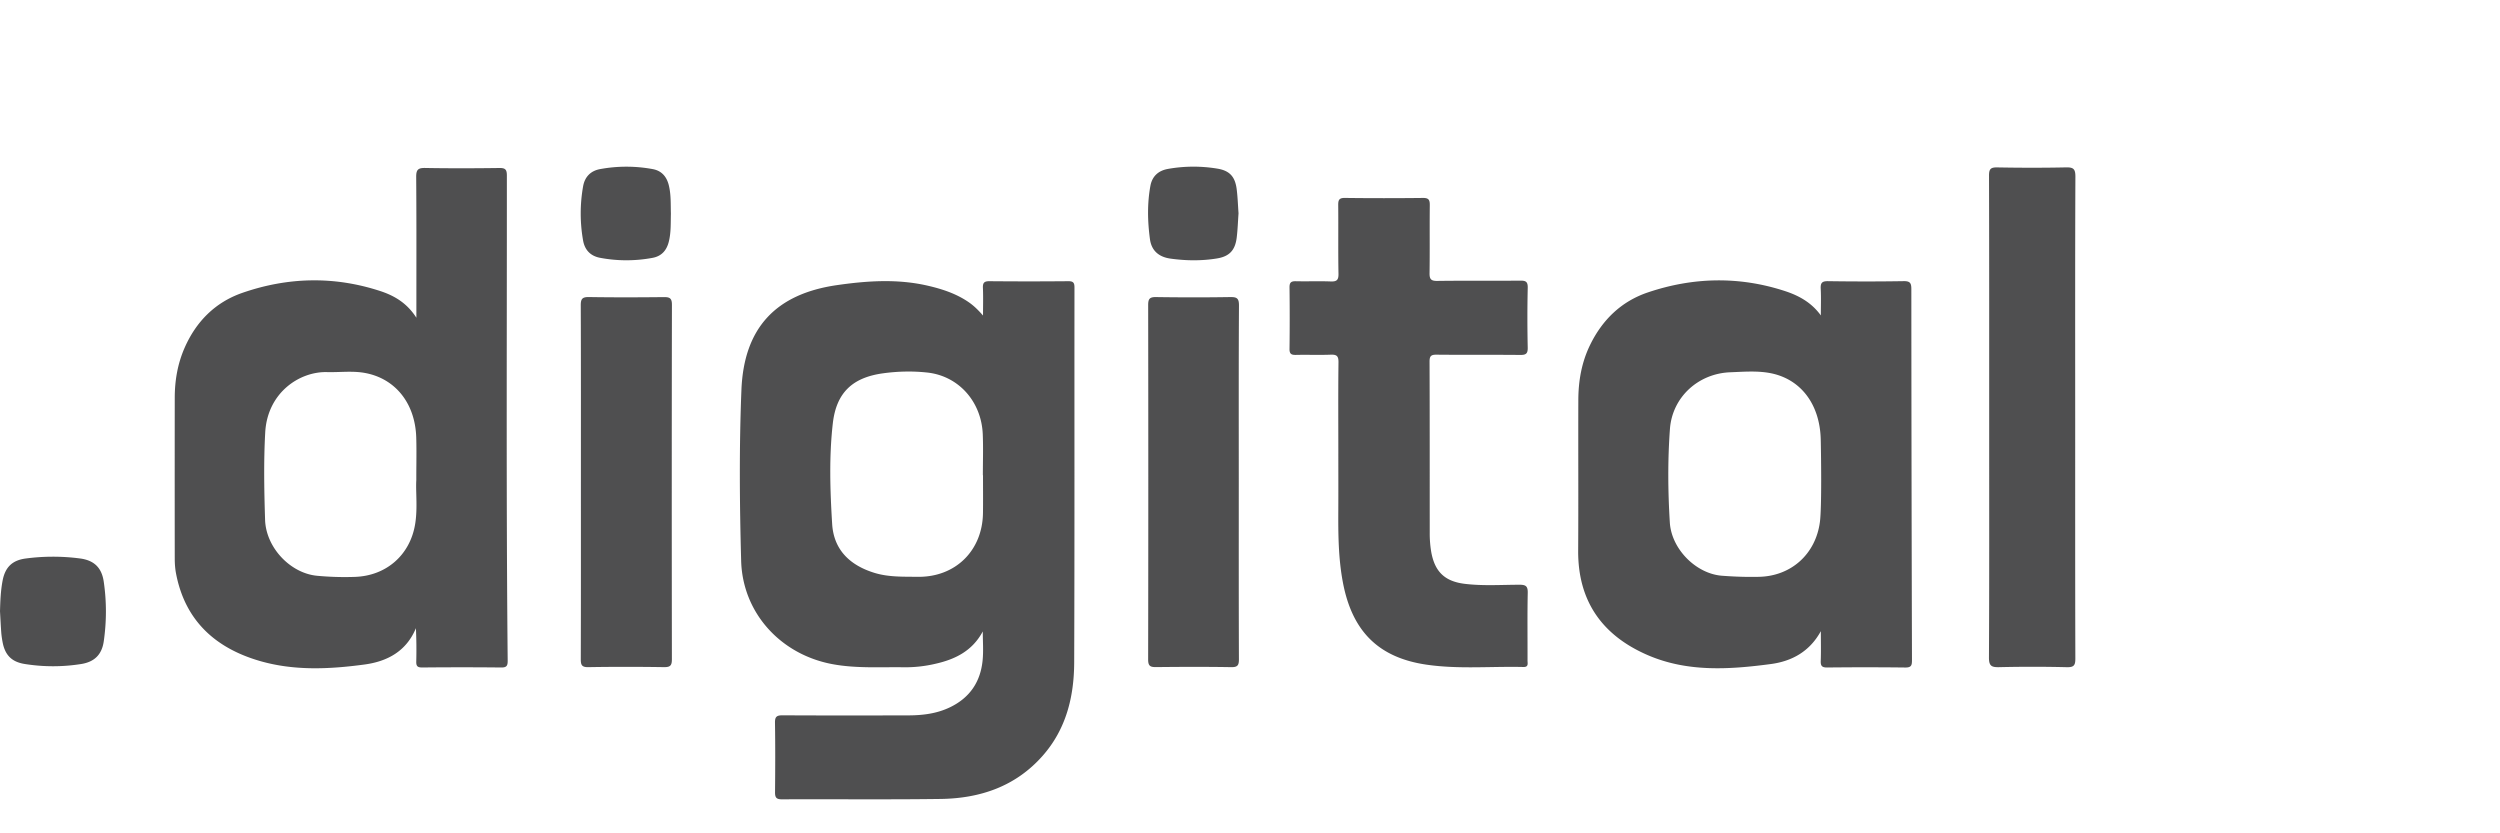 <svg xmlns="http://www.w3.org/2000/svg" width="180" height="60" fill="none" viewBox="0 0 180 60"><path fill="#4F4F50" d="M96.36 32.662c0-2.192-.016-4.385.011-6.577.006-.46-.134-.565-.565-.548-.832.033-1.666-.004-2.499.016-.333.008-.467-.072-.462-.435a176.72 176.72 0 000-4.423c-.005-.356.115-.454.456-.446.833.02 1.667-.017 2.499.016.431.016.58-.087.571-.55-.03-1.645-.003-3.29-.019-4.934-.003-.363.049-.536.48-.53 1.874.024 3.749.022 5.623.001.42-.005.494.15.49.525-.018 1.626.007 3.251-.017 4.877-.007.432.091.578.555.572 1.988-.027 3.976-.001 5.964-.02.4-.004.56.062.55.516a98.257 98.257 0 00-.001 4.309c.009.44-.136.53-.547.525-2.007-.02-4.015.002-6.021-.019-.401-.004-.501.109-.5.503.016 4.102.01 8.203.013 12.305a8 8 0 00.101 1.355c.247 1.446.963 2.16 2.428 2.337 1.301.158 2.61.067 3.916.064.449-.002.621.083.611.578-.033 1.625-.01 3.251-.015 4.877-.001.206.091.477-.295.468-2.326-.057-4.663.17-6.977-.168-3.465-.504-5.357-2.41-6.021-5.917-.33-1.74-.341-3.493-.331-5.25.007-1.343.001-2.685.001-4.027zM149.414 30.117c0 5.764-.006 11.528.011 17.291.001.485-.093.642-.613.63-1.627-.04-3.256-.04-4.883-.002-.554.013-.727-.103-.724-.698.027-5.386.016-10.772.016-16.157 0-6.18.006-12.36-.012-18.539-.001-.474.122-.597.591-.589 1.647.03 3.294.034 4.941-.001.527-.012.69.094.688.661-.025 5.801-.015 11.603-.015 17.404zM41.825 34.694c0-4.234.007-8.468-.01-12.702-.002-.456.097-.611.583-.604 1.798.03 3.598.023 5.396.004.421-.004.586.075.585.552-.016 8.506-.015 17.012-.003 25.518.001.44-.103.578-.561.572-1.818-.027-3.636-.03-5.453.001-.481.009-.546-.165-.545-.581.013-4.253.008-8.507.008-12.76zM89.192 34.704c0 4.254-.006 8.507.01 12.761 0 .432-.09.577-.554.57-1.798-.03-3.598-.024-5.397-.004-.419.005-.586-.067-.585-.547.016-8.507.015-17.015.002-25.523 0-.44.108-.578.564-.572 1.78.027 3.56.029 5.34 0 .483-.008.637.087.634.61-.025 4.235-.014 8.47-.014 12.705zM0 44.01c.021-.74.049-1.475.187-2.203.183-.959.683-1.463 1.659-1.594a14.96 14.96 0 013.906-.005c1.021.132 1.57.66 1.717 1.67.21 1.43.207 2.866.002 4.295-.136.95-.662 1.483-1.626 1.636a12.863 12.863 0 01-4.071-.003C.825 47.654.352 47.15.182 46.21a6.393 6.393 0 01-.092-.673C.053 45.028.03 44.519 0 44.01zM48.304 15.377c-.018.68.017 1.362-.152 2.03-.157.623-.518 1.038-1.173 1.159a10.2 10.2 0 01-3.78-.005c-.695-.132-1.1-.575-1.218-1.252a11.176 11.176 0 01.002-3.89c.12-.683.541-1.12 1.23-1.245a10.451 10.451 0 013.78.001c.65.12 1.01.547 1.163 1.172.164.67.129 1.351.148 2.03zM89.174 15.355c-.042.588-.06 1.174-.131 1.755-.113.913-.528 1.355-1.431 1.5-1.11.18-2.225.165-3.338.01-.824-.116-1.365-.558-1.478-1.403-.172-1.277-.2-2.559.032-3.833.126-.69.57-1.095 1.254-1.22a10.488 10.488 0 013.558-.024c.885.142 1.282.571 1.399 1.465.076.58.092 1.167.135 1.75zM77.362 20.703c0-.338-.081-.459-.44-.456a318.3 318.3 0 01-5.682 0c-.38-.003-.487.117-.47.487.028.66.007 1.323.007 1.985-.339-.392-.66-.706-1.038-.966-.89-.61-1.892-.94-2.928-1.18-2.179-.507-4.37-.358-6.55-.044-4.416.637-6.7 3.091-6.878 7.54-.165 4.098-.132 8.205-.02 12.304.101 3.75 2.83 6.738 6.548 7.441 1.725.327 3.472.202 5.212.23a9.379 9.379 0 002.197-.245c1.434-.319 2.684-.92 3.44-2.336 0 .693.056 1.39-.011 2.076-.15 1.54-.91 2.686-2.332 3.377-.965.47-1.989.59-3.037.592-3.01.007-6.022.011-9.032-.005-.414-.002-.556.092-.549.53.026 1.664.02 3.328.004 4.991-.004.373.07.53.492.528 3.806-.017 7.613.025 11.419-.027 2.85-.038 5.403-.895 7.353-3.103 1.696-1.92 2.265-4.256 2.275-6.723.033-8.999.011-17.997.02-26.996zm-6.588 16.238c-.037 2.707-1.985 4.625-4.7 4.59-1.036-.014-2.084.029-3.099-.28-1.76-.537-2.943-1.646-3.059-3.518-.149-2.411-.228-4.842.046-7.247.252-2.218 1.42-3.31 3.635-3.61 1.05-.143 2.121-.168 3.175-.052 2.25.248 3.891 2.09 3.987 4.446.04.982.007 1.966.007 2.949h.01c0 .907.01 1.814-.002 2.722z"/><path fill="#4F4F50" fill-rule="evenodd" d="M29.98 20.284l-.001 2.594c-.686-1.075-1.608-1.599-2.623-1.93-3.314-1.08-6.641-.998-9.913.14-1.947.678-3.32 2.06-4.152 3.956-.501 1.144-.707 2.348-.709 3.588-.005 3.857-.005 7.713 0 11.57 0 .357.023.72.089 1.07.642 3.4 2.822 5.382 6.026 6.315 2.478.722 5.025.598 7.549.258 1.646-.222 3.012-.956 3.7-2.616a33.1 33.1 0 0 1 .025 2.385c-.011.345.082.449.439.445 1.893-.018 3.787-.02 5.68.001.393.004.466-.134.463-.488-.082-8.493-.073-16.986-.064-25.479.003-3.152.007-6.303.005-9.455 0-.42-.103-.548-.535-.542-1.78.024-3.56.03-5.34-.002-.515-.01-.657.122-.653.647.019 2.491.017 4.983.014 7.543zm-.006 15.333c-.01-.381-.02-.737 0-1.053 0-.404.002-.776.005-1.127.005-.705.009-1.324-.01-1.942-.075-2.45-1.5-4.246-3.705-4.644-.592-.107-1.192-.088-1.792-.07-.31.009-.62.018-.929.01-1.97-.05-4.288 1.473-4.447 4.342-.116 2.091-.076 4.195-.01 6.291.063 2.01 1.831 3.855 3.746 4.032.905.084 1.814.112 2.723.08 2.265-.077 3.978-1.584 4.337-3.81.117-.725.099-1.454.082-2.11z" clip-rule="evenodd"/><path fill="#4F4F50" d="M137.617 20.825c0-.421-.072-.59-.548-.582-1.818.03-3.636.028-5.453.001-.447-.006-.545.141-.524.55.032.638.008 1.278.008 1.917-.676-.938-1.596-1.433-2.594-1.758-3.293-1.074-6.603-1-9.864.102-1.91.646-3.28 1.977-4.164 3.798-.608 1.252-.835 2.584-.839 3.957-.012 3.61.011 7.221-.011 10.832-.023 3.632 1.725 6.1 4.989 7.518 2.868 1.246 5.888 1.049 8.886.65 1.524-.202 2.802-.912 3.597-2.367 0 .713.019 1.426-.007 2.138-.014.363.086.482.467.479a242.85 242.85 0 0 1 5.623.001c.429.005.48-.159.479-.526-.025-8.903-.041-17.807-.045-26.71zm-6.584 16.759c-.303 2.3-2.056 3.896-4.385 3.947-.888.02-1.78-.01-2.666-.078-1.853-.14-3.635-1.907-3.754-3.83-.139-2.244-.157-4.5.008-6.741.169-2.291 2.043-3.99 4.339-4.078.927-.036 1.862-.114 2.779.041 2.255.382 3.676 2.217 3.739 4.79.022.887.084 4.857-.06 5.949z"/></svg>